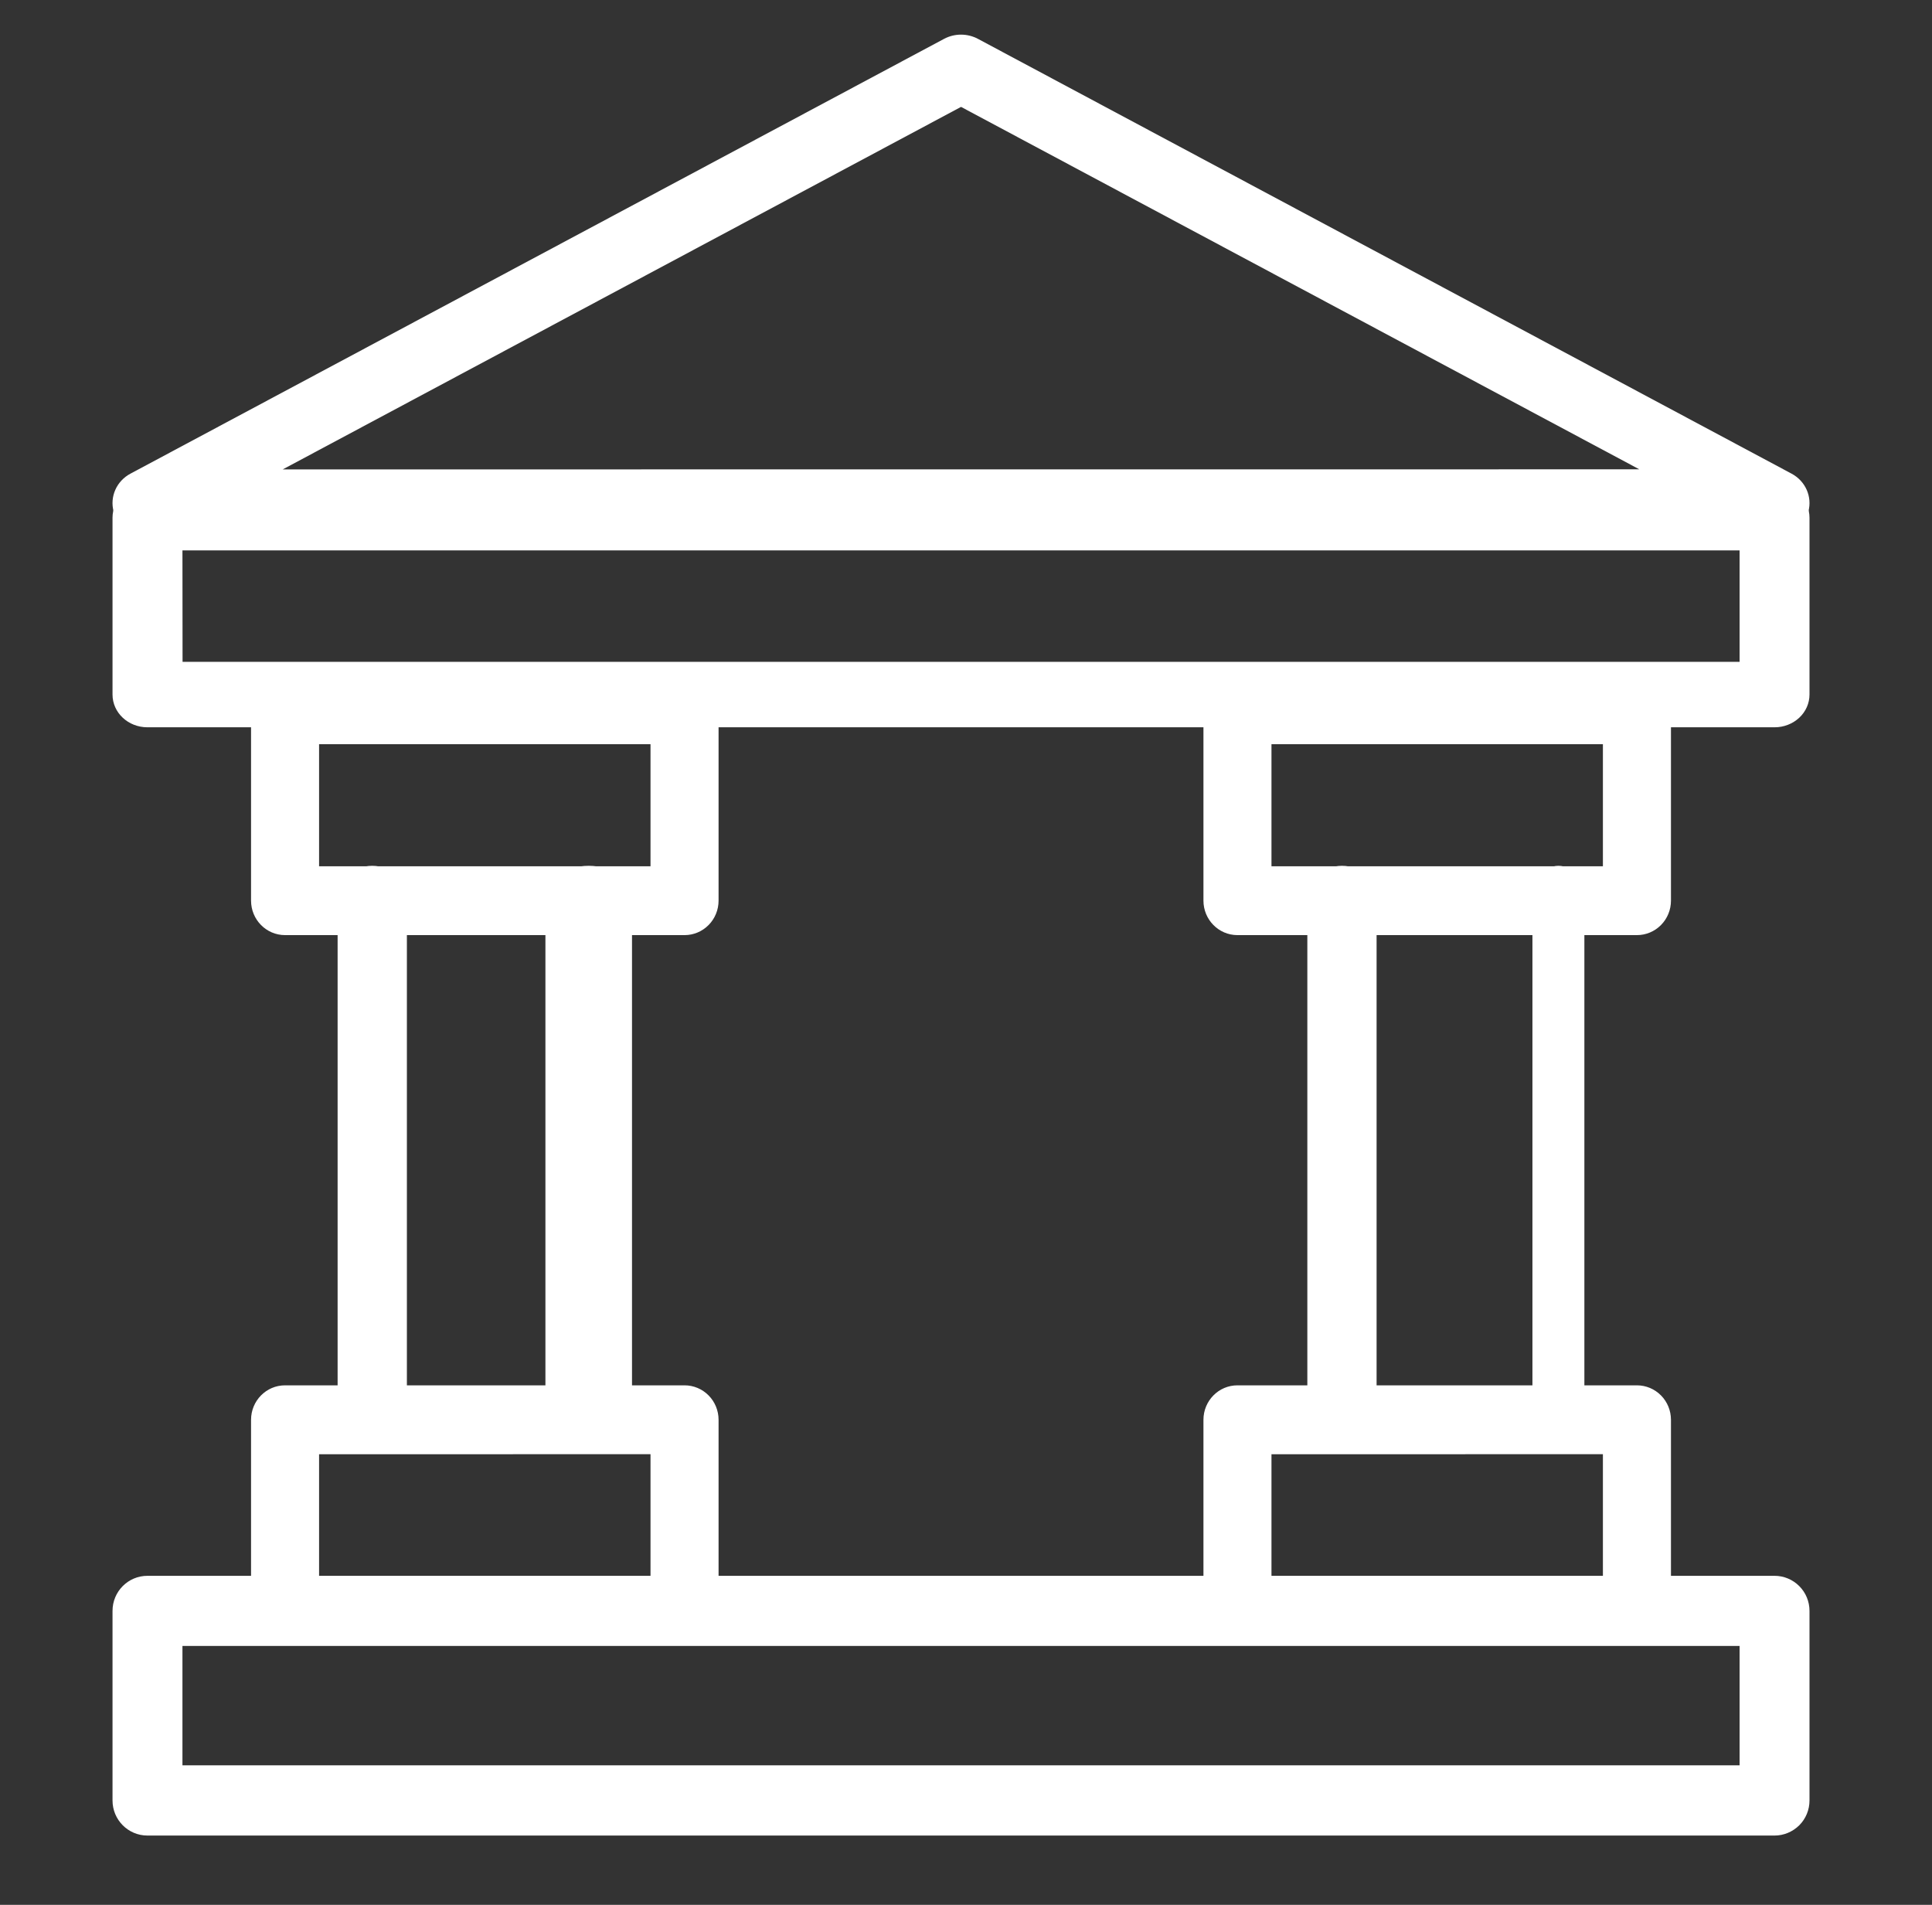 <svg width="71" height="70" viewBox="0 0 71 70" fill="none" xmlns="http://www.w3.org/2000/svg">
<rect x="0" y="0" width="71" height="70" fill="#333333" stroke="none"/>
<path d="M65.215 67.454H5.418C4.709 67.454 4.135 66.876 4.135 66.164V59.2C4.135 58.485 4.709 57.909 5.418 57.909H65.215C65.554 57.909 65.88 58.044 66.122 58.287C66.364 58.529 66.498 58.856 66.498 59.199V66.164C66.498 66.507 66.364 66.835 66.122 67.077C65.88 67.316 65.554 67.454 65.215 67.454ZM6.705 64.874H63.929V60.487H6.705V64.874Z" fill="white"/>
<path d="M65.215 26.727H5.418C4.709 26.727 4.135 26.19 4.135 25.523V19.023C4.135 18.359 4.709 17.818 5.418 17.818H65.215C65.554 17.818 65.88 17.947 66.122 18.171C66.364 18.397 66.498 18.702 66.498 19.023V25.523C66.498 25.843 66.364 26.148 66.122 26.375C65.88 26.601 65.554 26.727 65.215 26.727ZM6.709 24.322H63.929V20.227H6.705L6.709 24.322Z" fill="white"/>
<path d="M13.678 52.818C12.976 52.818 12.407 52.27 12.407 51.597V33.037C12.407 32.363 12.976 31.818 13.678 31.818C14.381 31.818 14.953 32.363 14.953 33.037V51.597C14.953 51.921 14.819 52.231 14.58 52.461C14.34 52.687 14.017 52.818 13.678 52.818Z" fill="white"/>
<path d="M21.633 52.818C20.755 52.818 20.044 52.27 20.044 51.597V33.037C20.044 32.363 20.755 31.818 21.633 31.818C22.511 31.818 23.226 32.363 23.226 33.037V51.597C23.226 51.921 23.059 52.231 22.76 52.461C22.46 52.687 22.056 52.818 21.633 52.818Z" fill="white"/>
<path d="M25.159 34.364H10.475C9.784 34.364 9.226 33.795 9.226 33.097V26.082C9.226 25.384 9.784 24.818 10.475 24.818H25.159C25.488 24.818 25.806 24.951 26.041 25.189C26.276 25.427 26.407 25.748 26.407 26.082V33.097C26.407 33.434 26.276 33.755 26.041 33.993C25.806 34.231 25.488 34.364 25.159 34.364ZM11.726 31.834H23.906V27.348H11.726V31.834Z" fill="white"/>
<path d="M25.159 60.455H10.475C9.784 60.455 9.226 59.889 9.226 59.191V52.176C9.226 51.477 9.784 50.909 10.475 50.909H25.159C25.488 50.909 25.806 51.042 26.041 51.28C26.276 51.518 26.407 51.839 26.407 52.176V59.191C26.407 59.525 26.276 59.846 26.041 60.084C25.806 60.322 25.488 60.455 25.159 60.455ZM11.726 57.925H23.906V53.439L11.726 53.442V57.925Z" fill="white"/>
<path d="M49.318 52.818C48.616 52.818 48.044 52.27 48.044 51.597V33.037C48.044 32.363 48.616 31.818 49.318 31.818C50.021 31.818 50.589 32.363 50.589 33.037V51.597C50.589 51.921 50.456 52.231 50.22 52.461C49.98 52.687 49.657 52.818 49.318 52.818Z" fill="white"/>
<path d="M57.272 52.818C56.745 52.818 56.316 52.27 56.316 51.597V33.037C56.316 32.363 56.745 31.818 57.272 31.818C57.799 31.818 58.225 32.363 58.225 33.037V51.597C58.225 51.921 58.125 52.231 57.946 52.461C57.769 52.687 57.524 52.818 57.272 52.818Z" fill="white"/>
<path d="M60.158 34.364H45.474C44.784 34.364 44.226 33.795 44.226 33.097V26.082C44.226 25.384 44.784 24.818 45.474 24.818H60.158C60.488 24.818 60.806 24.951 61.041 25.189C61.276 25.427 61.407 25.748 61.407 26.082V33.097C61.407 33.434 61.276 33.755 61.041 33.993C60.806 34.231 60.488 34.364 60.158 34.364ZM46.726 31.834H58.906V27.348H46.726V31.834Z" fill="white"/>
<path d="M60.158 60.455H45.474C44.784 60.455 44.226 59.889 44.226 59.191V52.176C44.226 51.477 44.784 50.909 45.474 50.909H60.158C60.488 50.909 60.806 51.042 61.041 51.28C61.276 51.518 61.407 51.839 61.407 52.176V59.191C61.407 59.525 61.276 59.846 61.041 60.084C60.806 60.322 60.488 60.455 60.158 60.455ZM46.726 57.925H58.906V53.439L46.726 53.442V57.925Z" fill="white"/>
<path d="M65.214 19.727H5.419C4.835 19.727 4.321 19.346 4.176 18.799C4.029 18.251 4.283 17.677 4.798 17.404L34.692 1.429C35.081 1.221 35.552 1.221 35.941 1.429L65.835 17.404C66.35 17.677 66.604 18.251 66.457 18.799C66.312 19.346 65.798 19.727 65.214 19.727ZM10.39 17.25L60.244 17.247L35.318 3.928L10.39 17.25Z" fill="white"/>
</svg>
